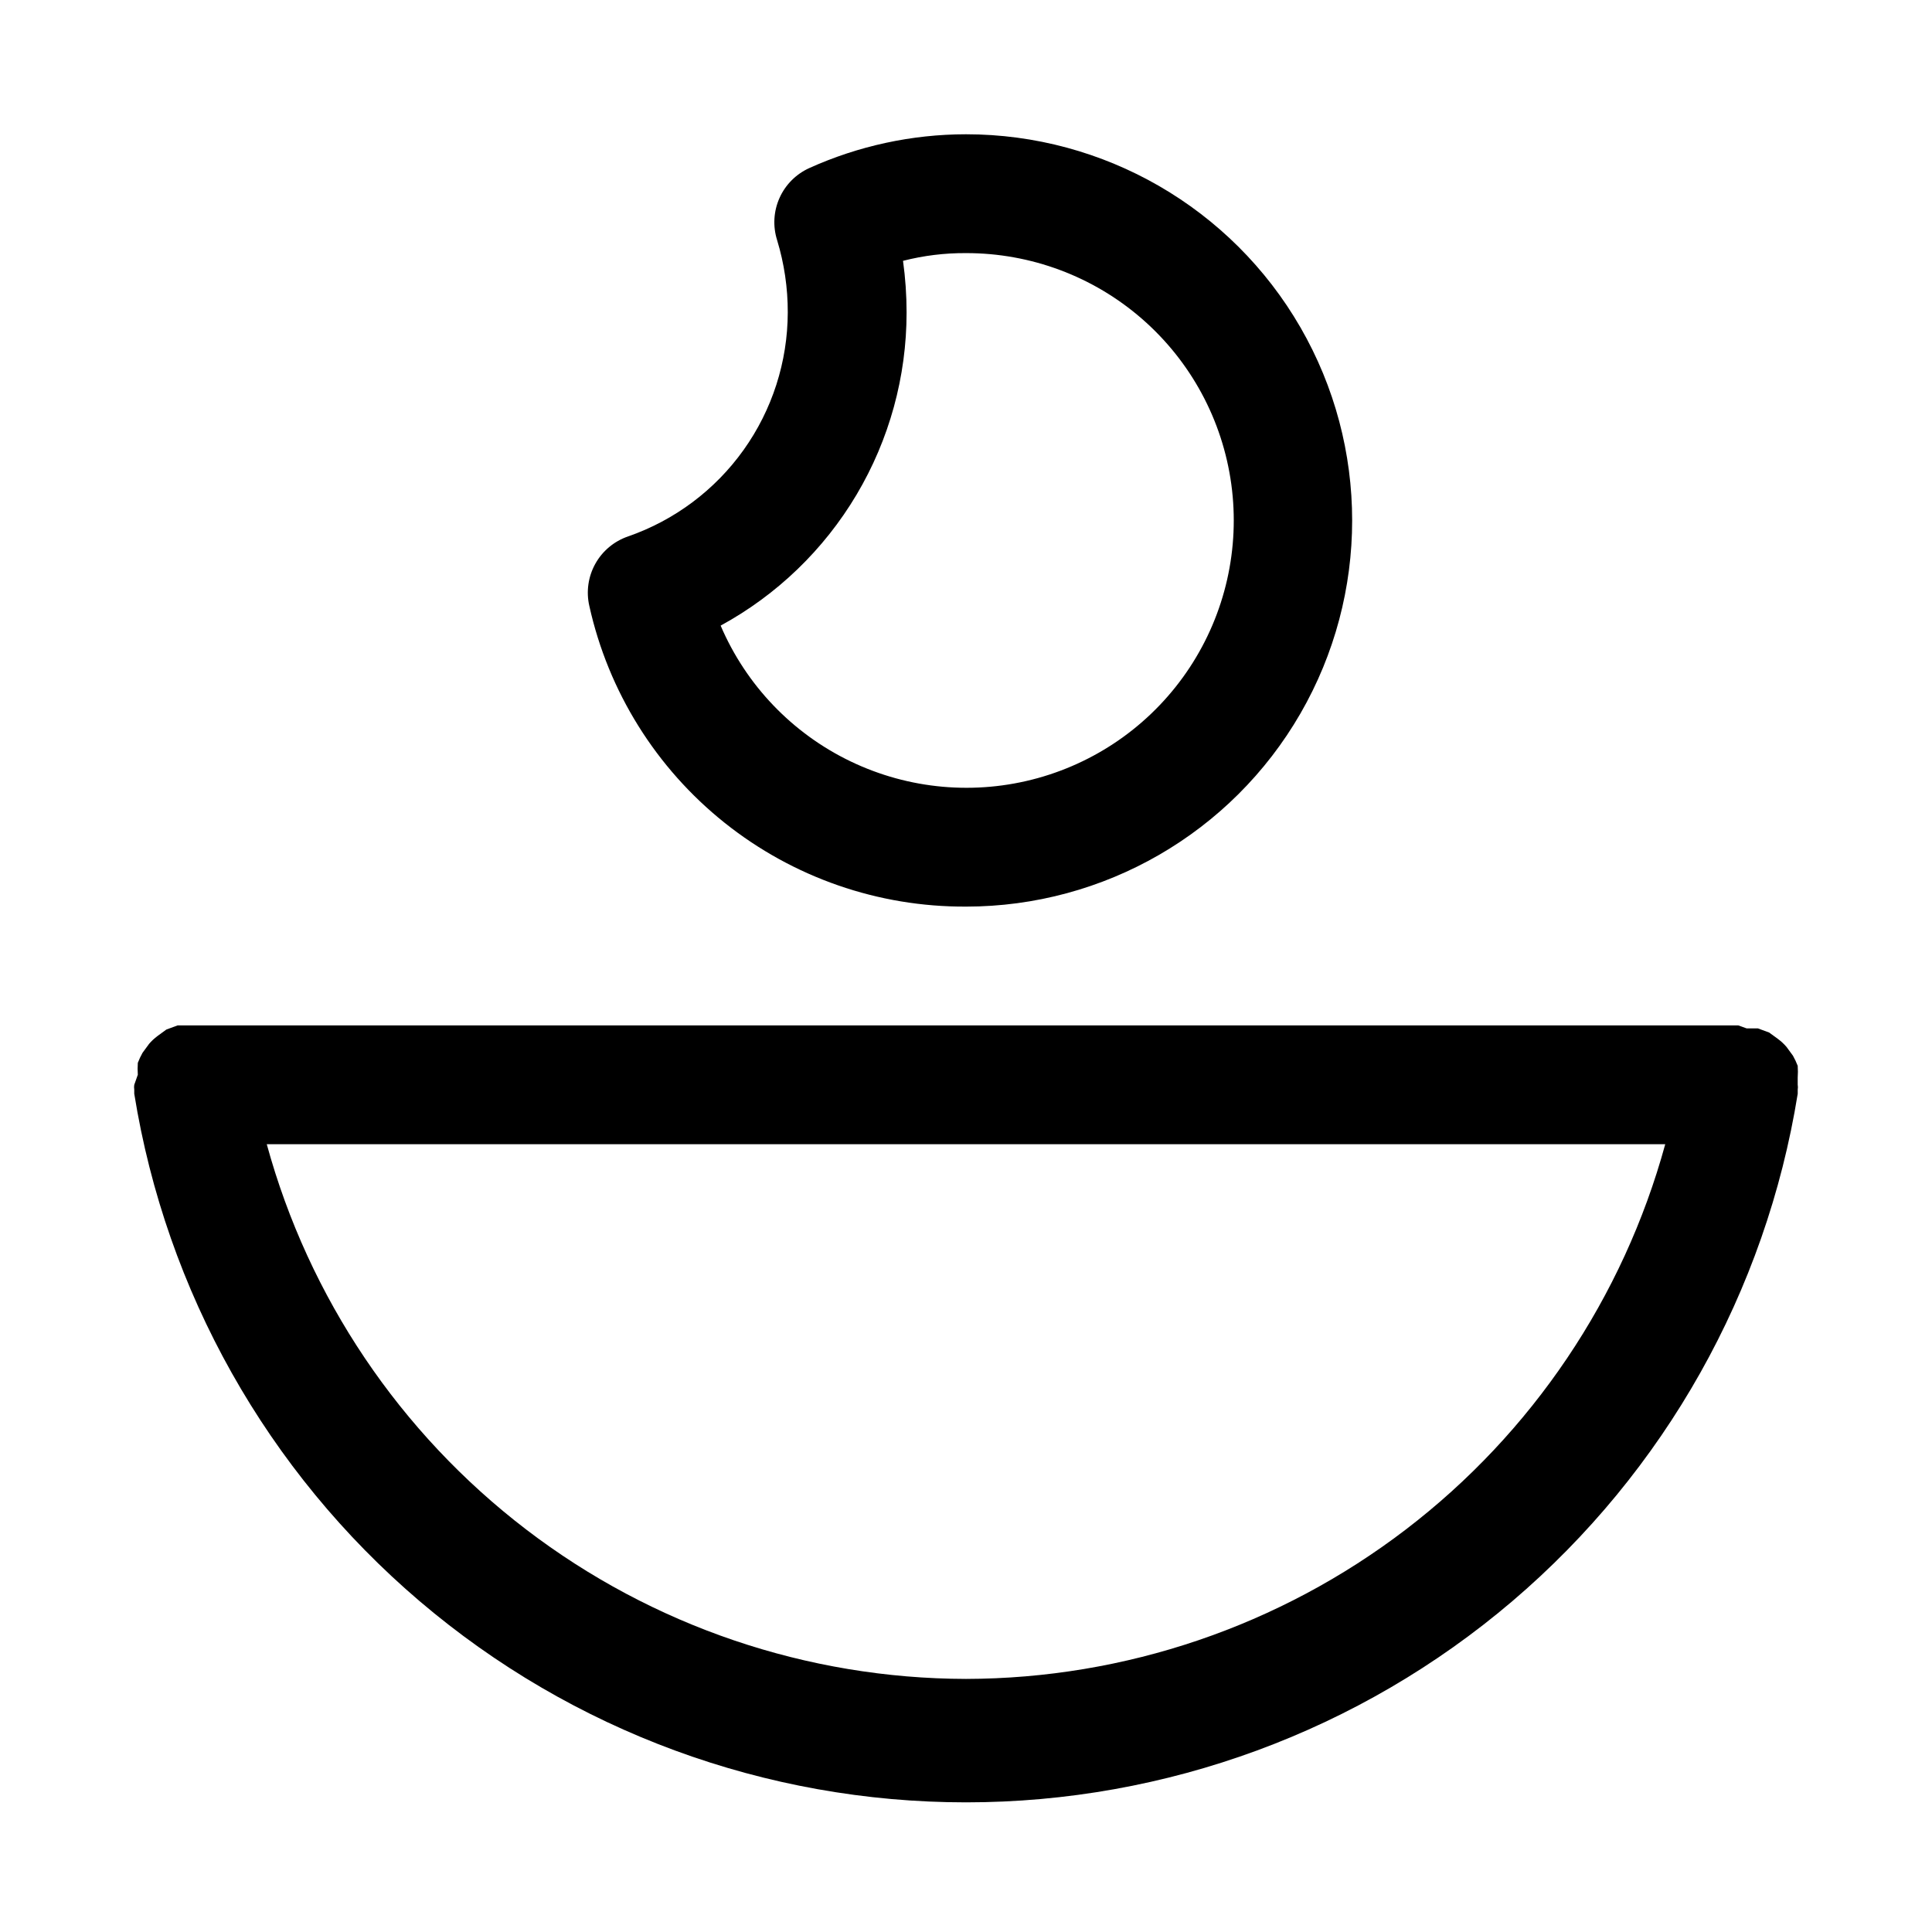 <?xml version="1.0" encoding="UTF-8"?>
<!-- Uploaded to: ICON Repo, www.iconrepo.com, Generator: ICON Repo Mixer Tools -->
<svg fill="#000000" width="800px" height="800px" version="1.1" viewBox="144 144 512 512" xmlns="http://www.w3.org/2000/svg">
 <path d="m620.41 431.49v-1.891c0.074-1.047 0.074-2.102 0-3.148-0.355-0.922-0.773-1.816-1.258-2.676l-1.73-2.363h-0.004c-0.656-0.762-1.395-1.449-2.203-2.047l-2.363-1.73-2.992-1.102h-2.992l-2.199-0.789h-413.6l-2.992 1.102-2.363 1.73 0.004 0.004c-0.809 0.598-1.547 1.281-2.203 2.047l-1.73 2.363-0.004-0.004c-0.484 0.859-0.902 1.754-1.258 2.676-0.074 1.051-0.074 2.102 0 3.148l-0.945 2.68c-0.07 0.414-0.07 0.84 0 1.258v1.102c8.43 52.391 35.242 100.07 75.633 134.48 40.391 34.41 91.719 53.312 144.79 53.312 53.062 0 104.39-18.902 144.78-53.312 40.391-34.414 67.207-82.09 75.633-134.48v-1.102c0.07-0.418 0.07-0.844 0-1.258zm-220.41 157.44c-42.137-0.086-83.082-13.996-116.55-39.59-33.473-25.598-57.625-61.465-68.754-102.11h370.61c-11.129 40.641-35.281 76.508-68.754 102.11-33.473 25.594-74.414 39.504-116.55 39.59zm0-204.67c36.559 0 70.344-19.504 88.625-51.168 18.281-31.664 18.281-70.672 0-102.34s-52.066-51.168-88.625-51.168c-14.336 0.012-28.504 3.07-41.566 8.973-3.496 1.594-6.293 4.406-7.859 7.918-1.566 3.508-1.793 7.469-0.641 11.133 1.898 6.227 2.852 12.699 2.832 19.207-0.031 13.066-4.121 25.797-11.711 36.434-7.59 10.633-18.297 18.645-30.641 22.922-3.68 1.266-6.762 3.844-8.652 7.246-1.891 3.402-2.453 7.383-1.582 11.176 5.035 22.684 17.688 42.957 35.848 57.453 18.16 14.492 40.734 22.332 63.973 22.211zm-15.746-157.44c0-4.582-0.316-9.156-0.945-13.695 5.453-1.398 11.062-2.086 16.691-2.047 17.145-0.027 33.723 6.164 46.652 17.43 12.93 11.262 21.336 26.836 23.656 43.824 2.32 16.988-1.598 34.246-11.031 48.566-9.43 14.32-23.738 24.734-40.266 29.309-16.523 4.574-34.148 3-49.602-4.434-15.457-7.43-27.691-20.215-34.434-35.98 14.914-8.125 27.359-20.117 36.031-34.719 8.672-14.602 13.25-31.27 13.246-48.254z"/>
</svg>